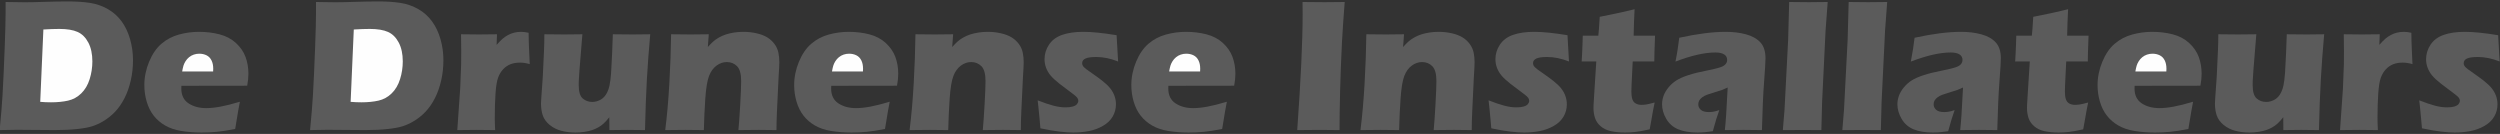 <?xml version="1.0" encoding="UTF-8"?>
<!DOCTYPE svg PUBLIC "-//W3C//DTD SVG 1.1//EN" "http://www.w3.org/Graphics/SVG/1.1/DTD/svg11.dtd">
<!-- Creator: CorelDRAW -->
<svg xmlns="http://www.w3.org/2000/svg" xml:space="preserve" width="280mm" height="15mm" version="1.1" style="shape-rendering:geometricPrecision; text-rendering:geometricPrecision; image-rendering:optimizeQuality; fill-rule:evenodd; clip-rule:evenodd"
viewBox="0 0 28000 1500"
 xmlns:xlink="http://www.w3.org/1999/xlink"
 xmlns:xodm="http://www.corel.com/coreldraw/odm/2003">
 <rect x="0" y="0" width="28000" height="1500" fill="#333333" stroke="none"/>
 <defs>
  <style type="text/css">
   <![CDATA[
    .fil1 {fill:#FEFEFE;fill-rule:nonzero}
    .fil0 {fill:#5B5B5B;fill-rule:nonzero}
   ]]>
  </style>
 </defs>
 <g id="Laag_x0020_1">
  <g id="_2760920036912">
   <path class="fil0" d="M27125.91 1436.95c-2.79,-30.8 -5.65,-63.22 -8.43,-97.15 -2.79,-33.98 -7.34,-80.79 -13.62,-140.34l-8.43 -75.64c67.84,26.57 126.11,46.36 175.08,59.38 48.93,12.94 94.02,19.4 135.26,19.4 34.25,0 62.01,-3.14 83.36,-9.49 21.3,-6.24 36.9,-15.35 46.67,-27.27 9.77,-11.89 14.71,-24.16 14.71,-36.83 0,-11.15 -3.67,-22.19 -11.01,-33.09 -7.37,-10.87 -23.99,-25.72 -49.77,-44.66 -57.33,-42.05 -107.78,-80.22 -151.42,-114.55 -43.78,-34.32 -76.55,-64.84 -98.6,-91.44 -21.98,-26.6 -38.73,-55.35 -50.27,-86.15 -11.53,-30.86 -17.28,-62.72 -17.28,-95.63 0,-58.14 16.61,-112.47 49.91,-162.88 33.31,-50.52 82.34,-87.14 147.15,-109.86 64.77,-22.79 143.82,-34.18 236.99,-34.18 97.33,0 221.72,12.66 373.07,37.85l16.86 294.29c-84.84,-33.69 -166.44,-50.45 -244.86,-50.45 -55.46,0 -95.5,5.68 -120.37,17.08 -24.91,11.39 -37.33,28.82 -37.33,52.24 0,7.73 1.42,15.07 4.2,22.05 2.79,7.06 7.87,14.43 15.24,22.16 7.41,7.69 16.41,15.59 27.31,23.6 10.9,8.07 37.36,26.81 79.41,56.19 42.01,29.5 74.89,53.59 98.81,72.57 39.16,30.8 69.14,59.41 89.82,85.65 20.67,26.22 36.37,54.33 47.27,84.07 10.87,29.78 16.3,61.1 16.3,94.05 0,49.74 -12.03,95.5 -36.23,137.16 -24.17,41.67 -60.68,76.59 -109.33,104.6 -48.72,28.01 -101.46,47.41 -158.18,58.28 -56.73,10.9 -115.29,16.33 -175.55,16.33 -40.57,0 -91.58,-3.52 -152.89,-10.51 -61.31,-7.06 -132.61,-19.26 -213.85,-36.83z"/>
   <path class="fil0" d="M26208.44 1456.95l32.5 -466.66 10.51 -268c0.74,-48.3 1.02,-97.68 1.02,-148.2 0,-51.08 -0.67,-114.51 -2.08,-190.18 84.81,1.41 152.05,2.08 201.79,2.08 58.24,0 125.13,-0.67 200.87,-2.08l-4.41 118.74c27.34,-30.8 49.74,-53.73 67.24,-68.79 17.57,-15.1 37.57,-28.75 59.97,-41.03 22.44,-12.21 45.9,-21.34 70.42,-27.34 24.55,-5.89 50.16,-8.89 76.76,-8.89 25.3,0 53.31,3.53 84.17,10.48 0.64,76.37 2.44,139.45 5.22,189.16l7.34 161.85c-38.52,-11.15 -74.5,-16.83 -108.12,-16.83 -41.98,0 -78.29,6.18 -108.69,18.45 -30.48,12.21 -57.44,30.8 -80.9,55.67 -23.42,24.91 -42.19,55.92 -56.16,93.03 -13.97,37.15 -23.81,96.03 -29.39,176.6 -5.57,80.54 -8.39,172.65 -8.39,276.4 0,36.37 1.41,81.6 4.2,135.54 -68.02,-1.41 -136.39,-2.15 -205.11,-2.15 -68.01,0 -140.9,0.74 -218.76,2.15z"/>
   <path class="fil0" d="M25972.18 1456.95c-79.98,-1.41 -146.58,-2.15 -199.81,-2.15 -65.9,0 -132.16,0.74 -198.76,2.15l-1.16 -144c-25.23,31.53 -46.61,55.21 -64.1,70.94 -17.54,15.8 -36.66,29.63 -57.26,41.52 -20.67,11.92 -43.85,22.26 -69.39,31.01 -25.54,8.75 -55,15.59 -88.23,20.53 -33.3,4.83 -67.13,7.34 -101.42,7.34 -55.39,0 -107.71,-6.53 -157.1,-19.47 -49.42,-12.95 -92.85,-34.86 -130.28,-65.66 -37.5,-30.86 -63.07,-65.86 -76.76,-105.12 -13.65,-39.23 -20.5,-84.74 -20.5,-136.63 0,-12.6 1.13,-32.21 3.14,-58.81l16.86 -238.62c4.84,-87.56 9.39,-184.57 13.62,-291.11 2.79,-65.13 4.27,-126.79 4.27,-184.96 86.89,1.41 160.73,2.08 221.76,2.08 61.59,0 129.61,-0.67 203.83,-2.08l-32.56 400.43c-4.9,60.93 -7.58,102.45 -7.94,124.5 -0.35,22.08 -0.53,37 -0.53,44.7 0,73.51 14.96,123.29 44.81,149.22 29.81,25.96 65.47,38.91 106.92,38.91 16.9,0 33.76,-2.43 50.56,-7.37 16.93,-4.9 33.05,-11.89 48.54,-21.03 13.3,-8.43 25.65,-18.87 36.9,-31.5 11.92,-13.33 22.44,-29.42 31.61,-48.37 11.18,-23.1 19.61,-47.94 25.29,-74.64 7.69,-37.12 13.65,-84.07 17.85,-140.83 2.75,-41.31 6.56,-112.79 11.36,-214.35l8.22 -219.67c90.28,1.41 164.43,2.08 222.6,2.08 65.02,0 130.46,-0.67 196.25,-2.08 -16.05,177.97 -28.57,347.2 -37.64,507.61 -9.1,160.48 -16.08,348.93 -20.95,565.43z"/>
   <path class="fil0" d="M24562.54 1139.55c-9.1,42.02 -26.6,143.62 -52.53,304.77 -81.24,16.15 -149.61,26.81 -204.96,32.03 -55.35,5.29 -111.38,7.94 -168.1,7.94 -83.36,0 -160.13,-5.82 -230.19,-17.36 -70.03,-11.54 -130.46,-32.03 -181.26,-61.35 -50.87,-29.42 -93.45,-66.04 -127.67,-109.75 -34.43,-43.74 -60.5,-95.74 -78.38,-155.93 -17.86,-60.21 -26.75,-122.16 -26.75,-185.91 0,-89.53 17.86,-177.23 53.59,-263 35.7,-85.72 81.81,-152.75 138.22,-201.08 56.34,-48.29 121.32,-82.62 194.91,-102.9 73.59,-20.29 148.87,-30.41 225.95,-30.41 79.94,0 156.07,9.24 228.64,27.83 72.46,18.52 134.02,50.94 184.43,97.19 50.45,46.25 86.33,98.5 107.7,156.67 21.38,58.14 32.04,120.83 32.04,188.1 0,39.9 -4.55,84.39 -13.66,133.42l-736.7 1.1c-0.67,11.18 -1.06,21.23 -1.06,30.33 0,75.39 26.99,130.78 80.93,166.37 53.97,35.67 119.84,53.38 197.62,53.38 46.25,0 98.96,-5.36 158.08,-16.23 59.27,-10.9 132.26,-29.28 219.15,-55.21z"/>
   <path class="fil1" d="M23916.25 800.07l346.82 0c0.67,-11.92 1.02,-22.04 1.02,-30.44 0,-36.44 -6.46,-67.63 -19.44,-93.59 -12.98,-25.86 -31.57,-44.84 -55.7,-56.73 -24.17,-11.92 -51.37,-17.85 -81.42,-17.85 -21.03,0 -41.39,3.35 -61.03,9.98 -19.58,6.67 -37.26,16.48 -53.06,29.39 -15.74,13.02 -28.9,27.87 -39.41,44.7 -10.51,16.82 -18.2,33.09 -23.07,48.89 -4.94,15.74 -9.84,37.64 -14.71,65.65z"/>
   <path class="fil0" d="M23387.57 1147.99c-12.56,58.81 -23.43,116.28 -32.57,172.3l-23.14 128.27c-69.32,15.38 -123.43,25.22 -162.31,29.42 -38.88,4.2 -76.62,6.32 -113,6.32 -59.58,0 -112.46,-5.15 -158.71,-15.28 -46.21,-10.16 -84.81,-28.68 -115.61,-55.67 -30.79,-26.98 -51.82,-57.99 -63.07,-93.06 -11.18,-35 -16.86,-72.11 -16.86,-111.37 0,-6.99 0.38,-19.47 1.09,-37.33 0.7,-17.85 3.1,-57.64 7.3,-119.23l23.04 -363.68 -163.8 0c3.46,-48.37 6.64,-112.08 9.42,-191.24l3.14 -97.79 174.13 0c4.2,-32.18 9.42,-102.63 15.77,-211.25l179.85 -36.76c32.95,-6.31 103.15,-22.43 210.47,-48.36 -4.94,91.79 -8.44,190.6 -10.59,296.37l239.64 0c-5.57,145.76 -8.36,242.07 -8.36,289.03l-241.79 0 -12.7 262.75c-1.41,39.26 -2.08,64.45 -2.08,75.63 0,33.66 3.7,61.67 11.04,84.1 7.34,22.41 20.28,38.6 38.88,48.37 18.62,9.84 39.12,14.71 61.56,14.71 16.79,0 34.29,-1.2 52.52,-3.67 18.21,-2.43 50.49,-10.02 96.74,-22.58z"/>
   <path class="fil0" d="M21401.26 689.73c13.3,-69.32 21.7,-117.16 25.23,-143.41 3.49,-26.35 9.13,-67.48 16.82,-123.5 201.79,-44.17 375.18,-66.22 520.28,-66.22 82.66,0 158.36,9.24 227.01,27.83 68.72,18.53 122.35,48.55 160.87,89.86 38.56,41.38 57.82,100.54 57.82,177.59 0,39.26 -5.26,127.52 -15.7,264.86 -10.51,137.37 -18.52,317.4 -24.13,540.21 -68.72,-1.41 -137.09,-2.15 -205.07,-2.15 -65.86,0 -136.03,0.74 -210.33,2.15 9.53,-77.05 20.22,-236.11 31.82,-477.13 -26.63,12.63 -47.34,21.73 -62.4,27.34 -14.99,5.57 -41.38,14.04 -79.16,25.19 -37.72,11.25 -67.28,20.67 -88.59,28.39 -21.34,7.7 -39.83,17.5 -55.56,29.39 -15.77,11.93 -26.92,24.2 -33.55,36.83 -6.67,12.56 -9.98,26.6 -9.98,42.05 0,23.81 9.49,44.1 28.36,60.93 18.98,16.86 49.07,25.22 90.42,25.22 14.71,0 30.44,-1.23 47.27,-3.67 16.86,-2.43 39.93,-8.61 69.39,-18.38 -20.35,53.98 -44.55,132.79 -72.57,236.47 -60.25,9.81 -117.29,14.71 -171.23,14.71 -86.93,0 -159.25,-12.14 -217,-36.3 -57.89,-24.1 -102.34,-63.22 -133.52,-117.19 -31.15,-53.87 -46.75,-107.81 -46.75,-161.79 0,-32.95 5.72,-65.19 17.25,-96.73 11.65,-31.54 29.64,-62.34 54.16,-92.46 24.51,-30.16 53.16,-55.88 86.11,-77.3 32.95,-21.3 77.93,-41.45 135.04,-60.39 57.05,-18.91 129.4,-36.76 216.96,-53.59 36.37,-6.98 69.82,-14.57 100.3,-22.58 30.48,-8.07 52.21,-15.06 65.15,-21.02 12.91,-5.96 23.46,-13.02 31.54,-21.03 8.01,-8.08 13.8,-16.47 17.29,-25.22 3.49,-8.75 5.25,-18.06 5.25,-27.87 0,-26.6 -11.21,-47.1 -33.58,-61.52 -22.44,-14.33 -55.35,-21.52 -98.81,-21.52 -120.41,0 -269.24,34.04 -446.41,101.95z"/>
   <path class="fil0" d="M20634.11 1456.95l18.73 -226.13 40.68 -785.67 11.53 -422.84c97.47,1.48 170.78,2.15 219.85,2.15 63.93,0 134.41,-0.67 211.56,-2.15l-23.99 322.72 -38.63 794.49 -8.32 317.43c-75.07,-0.67 -142.7,-1.02 -203.06,-1.02l-228.35 1.02z"/>
   <path class="fil0" d="M19967.83 1456.95l18.73 -226.13 40.67 -785.67 11.54 -422.84c97.44,1.48 170.78,2.15 219.85,2.15 63.89,0 134.41,-0.67 211.56,-2.15l-24.02 322.72 -38.6 794.49 -8.32 317.43c-75.11,-0.67 -142.74,-1.02 -203.1,-1.02l-228.31 1.02z"/>
   <path class="fil0" d="M18765.49 689.73c13.33,-69.32 21.7,-117.16 25.22,-143.41 3.53,-26.35 9.14,-67.48 16.83,-123.5 201.79,-44.17 375.22,-66.22 520.31,-66.22 82.62,0 158.36,9.24 227.02,27.83 68.72,18.53 122.3,48.55 160.83,89.86 38.56,41.38 57.82,100.54 57.82,177.59 0,39.26 -5.26,127.52 -15.7,264.86 -10.51,137.37 -18.52,317.4 -24.13,540.21 -68.72,-1.41 -137.06,-2.15 -205.07,-2.15 -65.87,0 -136.03,0.74 -210.33,2.15 9.56,-77.05 20.22,-236.11 31.82,-477.13 -26.6,12.63 -47.34,21.73 -62.37,27.34 -15.03,5.57 -41.41,14.04 -79.2,25.19 -37.71,11.25 -67.27,20.67 -88.58,28.39 -21.34,7.7 -39.83,17.5 -55.56,29.39 -15.74,11.93 -26.92,24.2 -33.55,36.83 -6.67,12.56 -9.98,26.6 -9.98,42.05 0,23.81 9.49,44.1 28.39,60.93 18.95,16.86 49.04,25.22 90.39,25.22 14.71,0 30.44,-1.23 47.27,-3.67 16.86,-2.43 39.93,-8.61 69.39,-18.38 -20.36,53.98 -44.56,132.79 -72.57,236.47 -60.25,9.81 -117.3,14.71 -171.24,14.71 -86.88,0 -159.24,-12.14 -216.99,-36.3 -57.85,-24.1 -102.34,-63.22 -133.53,-117.19 -31.15,-53.87 -46.74,-107.81 -46.74,-161.79 0,-32.95 5.72,-65.19 17.25,-96.73 11.64,-31.54 29.64,-62.34 54.15,-92.46 24.52,-30.16 53.2,-55.88 86.15,-77.3 32.92,-21.3 77.9,-41.45 135.01,-60.39 57.04,-18.91 129.4,-36.76 216.96,-53.59 36.37,-6.98 69.81,-14.57 100.33,-22.58 30.44,-8.07 52.21,-15.06 65.12,-21.02 12.95,-5.96 23.46,-13.02 31.54,-21.03 8.01,-8.08 13.83,-16.47 17.29,-25.22 3.49,-8.75 5.25,-18.06 5.25,-27.87 0,-26.6 -11.22,-47.1 -33.58,-61.52 -22.4,-14.33 -55.32,-21.52 -98.78,-21.52 -120.4,0 -269.28,34.04 -446.44,101.95z"/>
   <path class="fil0" d="M18532.19 1147.99c-12.56,58.81 -23.46,116.28 -32.56,172.3l-23.18 128.27c-69.32,15.38 -123.4,25.22 -162.32,29.42 -38.87,4.2 -76.58,6.32 -112.95,6.32 -59.62,0 -112.47,-5.15 -158.72,-15.28 -46.21,-10.16 -84.84,-28.68 -115.64,-55.67 -30.8,-26.98 -51.82,-57.99 -63.04,-93.06 -11.22,-35 -16.86,-72.11 -16.86,-111.37 0,-6.99 0.38,-19.47 1.09,-37.33 0.67,-17.85 3.1,-57.64 7.3,-119.23l23 -363.68 -163.79 0c3.46,-48.37 6.63,-112.08 9.42,-191.24l3.17 -97.79 174.13 0c4.17,-32.18 9.42,-102.63 15.74,-211.25l179.88 -36.76c32.95,-6.31 103.12,-22.43 210.47,-48.36 -4.94,91.79 -8.47,190.6 -10.62,296.37l239.64 0c-5.57,145.76 -8.36,242.07 -8.36,289.03l-241.8 0 -12.7 262.75c-1.37,39.26 -2.08,64.45 -2.08,75.63 0,33.66 3.71,61.67 11.05,84.1 7.37,22.41 20.28,38.6 38.87,48.37 18.63,9.84 39.12,14.71 61.56,14.71 16.83,0 34.33,-1.2 52.57,-3.67 18.2,-2.43 50.48,-10.02 96.73,-22.58z"/>
   <path class="fil0" d="M16702.46 1436.95c-2.82,-30.8 -5.68,-63.22 -8.46,-97.15 -2.79,-33.98 -7.34,-80.79 -13.62,-140.34l-8.43 -75.64c67.87,26.57 126.15,46.36 175.12,59.38 48.93,12.94 94.01,19.4 135.25,19.4 34.22,0 62.02,-3.14 83.33,-9.49 21.31,-6.24 36.93,-15.35 46.67,-27.27 9.81,-11.89 14.71,-24.16 14.71,-36.83 0,-11.15 -3.67,-22.19 -11.01,-33.09 -7.33,-10.87 -23.98,-25.72 -49.77,-44.66 -57.33,-42.05 -107.78,-80.22 -151.42,-114.55 -43.77,-34.32 -76.51,-64.84 -98.56,-91.44 -21.98,-26.6 -38.77,-55.35 -50.31,-86.15 -11.53,-30.86 -17.25,-62.72 -17.25,-95.63 0,-58.14 16.58,-112.47 49.92,-162.88 33.27,-50.52 82.3,-87.14 147.11,-109.86 64.77,-22.79 143.83,-34.18 236.99,-34.18 97.37,0 221.73,12.66 373.07,37.85l16.86 294.29c-84.81,-33.69 -166.44,-50.45 -244.86,-50.45 -55.42,0 -95.47,5.68 -120.37,17.08 -24.91,11.39 -37.33,28.82 -37.33,52.24 0,7.73 1.42,15.07 4.2,22.05 2.79,7.06 7.87,14.43 15.24,22.16 7.41,7.69 16.44,15.59 27.34,23.6 10.87,8.07 37.36,26.81 79.38,56.19 42.05,29.5 74.89,53.59 98.81,72.57 39.16,30.8 69.18,59.41 89.82,85.65 20.67,26.22 36.37,54.33 47.27,84.07 10.87,29.78 16.3,61.1 16.3,94.05 0,49.74 -12.03,95.5 -36.23,137.16 -24.17,41.67 -60.64,76.59 -109.33,104.6 -48.72,28.01 -101.42,47.41 -158.18,58.28 -56.73,10.9 -115.26,16.33 -175.51,16.33 -40.6,0 -91.62,-3.52 -152.89,-10.51 -61.35,-7.06 -132.65,-19.26 -213.86,-36.83z"/>
   <path class="fil0" d="M15237.33 1456.95c20.11,-159.07 35.67,-334.75 46.36,-527.05 10.83,-192.34 17.21,-374.33 19.33,-545.99 84.17,1.41 156.74,2.08 217.84,2.08 70.87,0 138.85,-0.67 204.12,-2.08l-10.52 142.91c23.18,-25.86 43.15,-46.39 59.94,-61.42 16.83,-15.1 37.71,-29.81 62.55,-44.21 24.83,-14.32 51.29,-26.1 79.3,-35.2 28.01,-9.03 58.67,-16.23 91.97,-21.56 33.3,-5.22 68.12,-7.83 104.6,-7.83 50.41,0 99.69,5.4 147.6,16.3 48.01,10.79 88.16,26.25 120.33,46.25 32.28,19.89 59.27,44.84 80.97,74.61 21.73,29.77 36.05,61.81 43.07,96.13 7.06,34.36 10.51,69.68 10.51,106.15 0,26.64 -2.82,84.11 -8.46,172.37l-18.07 380.44c-3.63,75 -5.39,144.35 -5.39,208.1 -70.73,-1.41 -136.88,-2.15 -198.48,-2.15 -83.29,0 -159.2,0.74 -227.82,2.15 6.35,-63.75 13.09,-158.5 20.18,-284.27 7.05,-125.76 10.55,-214.28 10.55,-265.36 0,-79.16 -15.28,-134.37 -45.76,-165.56 -30.55,-31.15 -68.9,-46.74 -115.22,-46.74 -40.64,0 -79.09,13.3 -115.18,39.93 -36.09,26.6 -63.96,65.34 -83.64,116.14 -19.62,50.8 -33.44,134.37 -41.56,250.65 -8.08,116.31 -13.51,234.74 -16.37,355.21 -69.99,-1.41 -138.25,-2.15 -204.82,-2.15 -70.03,0 -145.98,0.74 -227.93,2.15z"/>
   <path class="fil0" d="M14528.98 1456.95c40.36,-562.65 60.58,-995.61 60.58,-1299l-1.06 -135.64c122.69,1.48 204.75,2.15 246.13,2.15 18.87,0 94.33,-0.67 226.1,-2.15 -12.63,157.69 -22.83,306.91 -30.55,447.78 -9.85,196.18 -16.9,379.59 -21.14,550.23 -4.19,170.6 -6.27,316.16 -6.27,436.63l-215.41 -2.15c-41.98,0 -128.13,0.74 -258.38,2.15z"/>
   <path class="fil0" d="M13740.76 1139.55c-9.11,42.02 -26.64,143.62 -52.53,304.77 -81.32,16.15 -149.62,26.81 -204.97,32.03 -55.35,5.29 -111.4,7.94 -168.17,7.94 -83.36,0 -160.09,-5.82 -230.15,-17.36 -70.06,-11.54 -130.49,-32.03 -181.29,-61.35 -50.8,-29.42 -93.38,-66.04 -127.71,-109.75 -34.32,-43.74 -60.39,-95.74 -78.28,-155.93 -17.85,-60.21 -26.77,-122.16 -26.77,-185.91 0,-89.53 17.85,-177.23 53.58,-263 35.7,-85.72 81.78,-152.75 138.19,-201.08 56.37,-48.29 121.42,-82.62 194.94,-102.9 73.59,-20.29 148.91,-30.41 225.99,-30.41 79.83,0 156.07,9.24 228.57,27.83 72.49,18.52 134.02,50.94 184.46,97.19 50.42,46.25 86.36,98.5 107.71,156.67 21.37,58.14 32.06,120.83 32.06,188.1 0,39.9 -4.58,84.39 -13.65,133.42l-736.74 1.1c-0.71,11.18 -1.06,21.23 -1.06,30.33 0,75.39 26.95,130.78 80.93,166.37 53.94,35.67 119.8,53.38 197.55,53.38 46.29,0 99.03,-5.36 158.23,-16.23 59.16,-10.9 132.22,-29.28 219.11,-55.21z"/>
   <path class="fil1" d="M13094.4 800.07l346.81 0c0.71,-11.92 1.06,-22.04 1.06,-30.44 0,-36.44 -6.49,-67.63 -19.44,-93.59 -12.98,-25.86 -31.5,-44.84 -55.7,-56.73 -24.17,-11.92 -51.33,-17.85 -81.46,-17.85 -21.02,0 -41.34,3.35 -60.92,9.98 -19.65,6.67 -37.33,16.48 -53.1,29.39 -15.76,13.02 -28.92,27.87 -39.44,44.7 -10.47,16.82 -18.16,33.09 -23.1,48.89 -4.91,15.74 -9.81,37.64 -14.71,65.65z"/>
   <path class="fil0" d="M11652.47 1436.95c-2.82,-30.8 -5.61,-63.22 -8.43,-97.15 -2.82,-33.98 -7.34,-80.79 -13.65,-140.34l-8.44 -75.64c67.84,26.57 126.19,46.36 175.12,59.38 48.93,12.94 94.02,19.4 135.29,19.4 34.26,0 61.99,-3.14 83.33,-9.49 21.31,-6.24 36.9,-15.35 46.67,-27.27 9.77,-11.89 14.71,-24.16 14.71,-36.83 0,-11.15 -3.67,-22.19 -11.04,-33.09 -7.3,-10.87 -23.92,-25.72 -49.74,-44.66 -57.33,-42.05 -107.81,-80.22 -151.48,-114.55 -43.68,-34.32 -76.52,-64.84 -98.5,-91.44 -22.01,-26.6 -38.8,-55.35 -50.34,-86.15 -11.54,-30.86 -17.25,-62.72 -17.25,-95.63 0,-58.14 16.61,-112.47 49.92,-162.88 33.23,-50.52 82.34,-87.14 147.11,-109.86 64.8,-22.79 143.82,-34.18 236.99,-34.18 97.4,0 221.76,12.66 373.1,37.85l16.83 294.29c-84.78,-33.69 -166.41,-50.45 -244.87,-50.45 -55.38,0 -95.49,5.68 -120.36,17.08 -24.87,11.39 -37.29,28.82 -37.29,52.24 0,7.73 1.37,15.07 4.16,22.05 2.82,7.06 7.94,14.43 15.28,22.16 7.33,7.69 16.47,15.59 27.3,23.6 10.9,8.07 37.32,26.81 79.38,56.19 42.01,29.5 74.96,53.59 98.77,72.57 39.23,30.8 69.18,59.41 89.86,85.65 20.67,26.22 36.44,54.33 47.3,84.07 10.87,29.78 16.3,61.1 16.3,94.05 0,49.74 -12.1,95.5 -36.26,137.16 -24.17,41.67 -60.65,76.59 -109.29,104.6 -48.72,28.01 -101.46,47.41 -158.19,58.28 -56.76,10.9 -115.29,16.33 -175.51,16.33 -40.64,0 -91.65,-3.52 -152.93,-10.51 -61.31,-7.06 -132.57,-19.26 -213.85,-36.83z"/>
   <path class="fil0" d="M10187.39 1456.95c20.18,-159.07 35.6,-334.75 46.39,-527.05 10.8,-192.34 17.18,-374.33 19.3,-545.99 84.17,1.41 156.77,2.08 217.84,2.08 70.8,0 138.89,-0.67 204.12,-2.08l-10.48 142.91c23.14,-25.86 43.11,-46.39 59.94,-61.42 16.79,-15.1 37.64,-29.81 62.51,-44.21 24.87,-14.32 51.29,-26.1 79.34,-35.2 28.01,-9.03 58.66,-16.23 91.97,-21.56 33.26,-5.22 68.12,-7.83 104.56,-7.83 50.45,0 99.66,5.4 147.64,16.3 47.97,10.79 88.12,26.25 120.36,46.25 32.18,19.89 59.17,44.84 80.93,74.61 21.66,29.77 36.02,61.81 43.08,96.13 6.95,34.36 10.51,69.68 10.51,106.15 0,26.64 -2.86,84.11 -8.54,172.37l-18.1 380.44c-3.49,75 -5.32,144.35 -5.32,208.1 -70.7,-1.41 -136.85,-2.15 -198.44,-2.15 -83.33,0 -159.24,0.74 -227.82,2.15 6.35,-63.75 13.01,-158.5 20.14,-284.27 7.06,-125.76 10.58,-214.28 10.58,-265.36 0,-79.16 -15.27,-134.37 -45.75,-165.56 -30.55,-31.15 -68.97,-46.74 -115.25,-46.74 -40.68,0 -79.06,13.3 -115.19,39.93 -36.12,26.6 -63.99,65.34 -83.61,116.14 -19.64,50.8 -33.54,134.37 -41.62,250.65 -8.05,116.31 -13.51,234.74 -16.3,355.21 -70.06,-1.41 -138.33,-2.15 -204.86,-2.15 -69.99,0 -146.01,0.74 -227.93,2.15z"/>
   <path class="fil0" d="M9964.6 1139.55c-9.1,42.02 -26.63,143.62 -52.52,304.77 -81.32,16.15 -149.62,26.81 -204.97,32.03 -55.35,5.29 -111.41,7.94 -168.17,7.94 -83.39,0 -160.09,-5.82 -230.15,-17.36 -70.1,-11.54 -130.53,-32.03 -181.33,-61.35 -50.76,-29.42 -93.34,-66.04 -127.67,-109.75 -34.32,-43.74 -60.43,-95.74 -78.28,-155.93 -17.85,-60.21 -26.81,-122.16 -26.81,-185.91 0,-89.53 17.85,-177.23 53.59,-263 35.73,-85.72 81.81,-152.75 138.22,-201.08 56.37,-48.29 121.39,-82.62 194.94,-102.9 73.59,-20.29 148.91,-30.41 225.95,-30.41 79.87,0 156.07,9.24 228.6,27.83 72.5,18.52 134.02,50.94 184.47,97.19 50.41,46.25 86.33,98.5 107.71,156.67 21.37,58.14 32.06,120.83 32.06,188.1 0,39.9 -4.58,84.39 -13.65,133.42l-736.78 1.1c-0.7,11.18 -1.02,21.23 -1.02,30.33 0,75.39 26.95,130.78 80.93,166.37 53.94,35.67 119.8,53.38 197.55,53.38 46.25,0 98.99,-5.36 158.19,-16.23 59.2,-10.9 132.26,-29.28 219.14,-55.21z"/>
   <path class="fil1" d="M9318.25 800.07l346.81 0c0.71,-11.92 1.06,-22.04 1.06,-30.44 0,-36.44 -6.49,-67.63 -19.44,-93.59 -12.98,-25.86 -31.54,-44.84 -55.74,-56.73 -24.13,-11.92 -51.29,-17.85 -81.42,-17.85 -21.02,0 -41.34,3.35 -60.96,9.98 -19.61,6.67 -37.29,16.48 -53.06,29.39 -15.77,13.02 -28.92,27.87 -39.44,44.7 -10.47,16.82 -18.2,33.09 -23.1,48.89 -4.91,15.74 -9.85,37.64 -14.71,65.65z"/>
   <path class="fil0" d="M7450.64 1456.95c20.18,-159.07 35.63,-334.75 46.43,-527.05 10.79,-192.34 17.18,-374.33 19.26,-545.99 84.17,1.41 156.81,2.08 217.84,2.08 70.83,0 138.92,-0.67 204.15,-2.08l-10.48 142.91c23.11,-25.86 43.08,-46.39 59.9,-61.42 16.8,-15.1 37.65,-29.81 62.52,-44.21 24.9,-14.32 51.33,-26.1 79.37,-35.2 28.01,-9.03 58.67,-16.23 91.97,-21.56 33.23,-5.22 68.09,-7.83 104.53,-7.83 50.45,0 99.66,5.4 147.67,16.3 47.94,10.79 88.09,26.25 120.33,46.25 32.21,19.89 59.16,44.84 80.93,74.61 21.7,29.77 36.05,61.81 43.07,96.13 6.99,34.36 10.52,69.68 10.52,106.15 0,26.64 -2.82,84.11 -8.54,172.37l-18.06 380.44c-3.53,75 -5.33,144.35 -5.33,208.1 -70.73,-1.41 -136.84,-2.15 -198.44,-2.15 -83.32,0 -159.28,0.74 -227.86,2.15 6.35,-63.75 13.06,-158.5 20.15,-284.27 7.05,-125.76 10.58,-214.28 10.58,-265.36 0,-79.16 -15.24,-134.37 -45.75,-165.56 -30.55,-31.15 -68.97,-46.74 -115.22,-46.74 -40.68,0 -79.06,13.3 -115.22,39.93 -36.12,26.6 -63.96,65.34 -83.61,116.14 -19.65,50.8 -33.51,134.37 -41.59,250.65 -8.08,116.31 -13.51,234.74 -16.33,355.21 -70.06,-1.41 -138.29,-2.15 -204.83,-2.15 -70.02,0 -146.01,0.74 -227.96,2.15z"/>
   <path class="fil0" d="M7223.9 1456.95c-79.94,-1.41 -146.54,-2.15 -199.85,-2.15 -65.9,0 -132.11,0.74 -198.72,2.15l-1.16 -144c-25.22,31.53 -46.6,55.21 -64.1,70.94 -17.5,15.8 -36.62,29.63 -57.26,41.52 -20.67,11.92 -43.78,22.26 -69.35,31.01 -25.61,8.75 -55,15.59 -88.3,20.53 -33.27,4.83 -67.1,7.34 -101.39,7.34 -55.35,0 -107.7,-6.53 -157.06,-19.47 -49.42,-12.95 -92.85,-34.86 -130.35,-65.66 -37.46,-30.86 -63.04,-65.86 -76.73,-105.12 -13.61,-39.23 -20.46,-84.74 -20.46,-136.63 0,-12.6 1.06,-32.21 3.18,-58.81l16.79 -238.62c4.87,-87.56 9.45,-184.57 13.65,-291.11 2.79,-65.13 4.16,-126.79 4.16,-184.96 86.89,1.41 160.87,2.08 221.8,2.08 61.63,0 129.64,-0.67 203.9,-2.08l-32.6 400.43c-4.9,60.93 -7.58,102.45 -7.9,124.5 -0.35,22.08 -0.56,37 -0.56,44.7 0,73.51 14.92,123.29 44.84,149.22 29.84,25.96 65.47,38.91 106.92,38.91 16.87,0 33.73,-2.43 50.59,-7.37 16.83,-4.9 32.99,-11.89 48.47,-21.03 13.3,-8.43 25.61,-18.87 36.87,-31.5 11.96,-13.33 22.5,-29.42 31.61,-48.37 11.25,-23.1 19.65,-47.94 25.29,-74.64 7.73,-37.12 13.72,-84.07 17.92,-140.83 2.75,-41.31 6.53,-112.79 11.29,-214.35l8.22 -219.67c90.31,1.41 164.47,2.08 222.57,2.08 65.09,0 130.53,-0.67 196.32,-2.08 -16.05,177.97 -28.61,347.2 -37.68,507.61 -9.1,160.48 -16.01,348.93 -20.92,565.43z"/>
   <path class="fil0" d="M5121.7 1456.95l32.53 -466.66 10.48 -268c0.7,-48.3 1.09,-97.68 1.09,-148.2 0,-51.08 -0.74,-114.51 -2.12,-190.18 84.74,1.41 152.05,2.08 201.83,2.08 58.14,0 125.09,-0.67 200.76,-2.08l-4.37 118.74c27.3,-30.8 49.71,-53.73 67.27,-68.79 17.5,-15.1 37.5,-28.75 59.91,-41.03 22.47,-12.21 45.96,-21.34 70.48,-27.34 24.55,-5.89 50.13,-8.89 76.73,-8.89 25.26,0 53.3,3.53 84.14,10.48 0.7,76.37 2.47,139.45 5.25,189.16l7.38 161.85c-38.49,-11.15 -74.55,-16.83 -108.17,-16.83 -42.01,0 -78.24,6.18 -108.65,18.45 -30.48,12.21 -57.43,30.8 -80.86,55.67 -23.46,24.91 -42.22,55.92 -56.23,93.03 -14.01,37.15 -23.81,96.03 -29.39,176.6 -5.57,80.54 -8.39,172.65 -8.39,276.4 0,36.37 1.41,81.6 4.2,135.54 -68.02,-1.41 -136.42,-2.15 -205.11,-2.15 -68.02,0 -140.93,0.74 -218.76,2.15z"/>
   <path class="fil0" d="M3472.76 1456.94c15.45,-159.74 26.03,-287.59 31.71,-383.58 8.43,-142.94 16.9,-327.9 25.33,-554.92 6.35,-173.77 9.53,-298.13 9.53,-373.13l0 -122.98c81.98,2.12 152.68,3.18 212.23,3.18 57.43,0 132.75,-1.55 225.88,-4.73 93.17,-3.14 180.73,-4.69 262.71,-4.69 93.88,0 176.15,5.57 246.91,16.76 70.7,11.25 136.77,34.39 198.02,69.39 61.35,35.06 112.6,80.92 153.95,137.69 41.31,56.76 72.85,123.12 94.58,199.14 21.69,76.09 32.56,154.37 32.56,234.91 0,79.2 -8.43,155.33 -25.22,228.53 -16.83,73.24 -40.33,139.32 -70.42,198.12 -30.12,58.92 -65.37,109.54 -105.62,151.87 -40.32,42.44 -86.36,78.67 -138.22,108.8 -38.56,22.44 -77.43,39.94 -116.66,52.56 -39.23,12.6 -92.82,22.79 -160.8,30.45 -75.67,8.47 -161.5,12.63 -257.49,12.63l-424.57 -3.18c-39.93,0 -104.77,1.06 -194.41,3.18z"/>
   <path class="fil1" d="M3927.1 1140.64c38.49,3.46 78.77,5.22 120.79,5.22 71.4,0 135.11,-6.32 191.13,-18.91 56.03,-12.63 105.2,-39.62 147.57,-80.93 42.41,-41.31 73.7,-94.36 94.02,-159.21 20.32,-64.84 30.48,-131.23 30.48,-199.14 0,-83.43 -15.07,-153.63 -45.19,-210.75 -30.17,-57.11 -70.24,-96.91 -120.34,-119.31 -50.09,-22.43 -118.25,-33.58 -204.4,-33.58 -50.48,0 -110.03,2.04 -178.71,6.31l-35.35 810.3z"/>
   <path class="fil0" d="M2686.62 1139.55c-9.11,42.02 -26.64,143.62 -52.53,304.77 -81.32,16.15 -149.62,26.81 -204.97,32.03 -55.35,5.29 -111.4,7.94 -168.17,7.94 -83.39,0 -160.09,-5.82 -230.15,-17.36 -70.1,-11.54 -130.53,-32.03 -181.29,-61.35 -50.8,-29.42 -93.38,-66.04 -127.71,-109.75 -34.32,-43.74 -60.43,-95.74 -78.28,-155.93 -17.85,-60.21 -26.77,-122.16 -26.77,-185.91 0,-89.53 17.85,-177.23 53.58,-263 35.7,-85.72 81.78,-152.75 138.19,-201.08 56.37,-48.29 121.39,-82.62 194.94,-102.9 73.59,-20.29 148.91,-30.41 225.96,-30.41 79.86,0 156.06,9.24 228.6,27.83 72.49,18.52 134.02,50.94 184.46,97.19 50.42,46.25 86.33,98.5 107.71,156.67 21.37,58.14 32.06,120.83 32.06,188.1 0,39.9 -4.58,84.39 -13.65,133.42l-736.78 1.1c-0.67,11.18 -1.02,21.23 -1.02,30.33 0,75.39 26.95,130.78 80.93,166.37 53.94,35.67 119.8,53.38 197.55,53.38 46.25,0 98.99,-5.36 158.19,-16.23 59.2,-10.9 132.26,-29.28 219.15,-55.21z"/>
   <path class="fil1" d="M2040.26 800.07l346.81 0c0.71,-11.92 1.06,-22.04 1.06,-30.44 0,-36.44 -6.49,-67.63 -19.44,-93.59 -12.98,-25.86 -31.54,-44.84 -55.74,-56.73 -24.13,-11.92 -51.29,-17.85 -81.42,-17.85 -21.02,0 -41.34,3.35 -60.96,9.98 -19.61,6.67 -37.29,16.48 -53.06,29.39 -15.76,13.02 -28.92,27.87 -39.44,44.7 -10.47,16.82 -18.2,33.09 -23.1,48.89 -4.91,15.74 -9.81,37.64 -14.71,65.65z"/>
   <path class="fil0" d="M-3.88 1456.94c15.49,-159.74 26.07,-287.59 31.75,-383.58 8.43,-142.94 16.9,-327.9 25.33,-554.92 6.35,-173.77 9.53,-298.13 9.53,-373.13l0 -122.98c81.98,2.12 152.68,3.18 212.23,3.18 57.43,0 132.75,-1.55 225.88,-4.73 93.17,-3.14 180.73,-4.69 262.71,-4.69 93.84,0 176.15,5.57 246.91,16.76 70.7,11.25 136.77,34.39 198.02,69.39 61.31,35.06 112.6,80.92 153.95,137.69 41.31,56.76 72.85,123.12 94.54,199.14 21.7,76.09 32.6,154.37 32.6,234.91 0,79.2 -8.43,155.33 -25.22,228.53 -16.83,73.24 -40.33,139.32 -70.42,198.12 -30.16,58.92 -65.37,109.54 -105.65,151.87 -40.29,42.44 -86.33,78.67 -138.19,108.8 -38.56,22.44 -77.43,39.94 -116.66,52.56 -39.27,12.6 -92.85,22.79 -160.8,30.45 -75.7,8.47 -161.5,12.63 -257.49,12.63l-424.57 -3.18c-39.97,0 -104.81,1.06 -194.45,3.18z"/>
   <path class="fil1" d="M450.5 1140.64c38.49,3.46 78.74,5.22 120.75,5.22 71.44,0 135.15,-6.32 191.17,-18.91 56.03,-12.63 105.2,-39.62 147.57,-80.93 42.41,-41.31 73.7,-94.36 94.02,-159.21 20.32,-64.84 30.48,-131.23 30.48,-199.14 0,-83.43 -15.07,-153.63 -45.23,-210.75 -30.13,-57.11 -70.2,-96.91 -120.33,-119.31 -50.1,-22.43 -118.22,-33.58 -204.37,-33.58 -50.48,0 -110.06,2.04 -178.71,6.31l-35.35 810.3z"/>
  </g>
 </g>
</svg>
